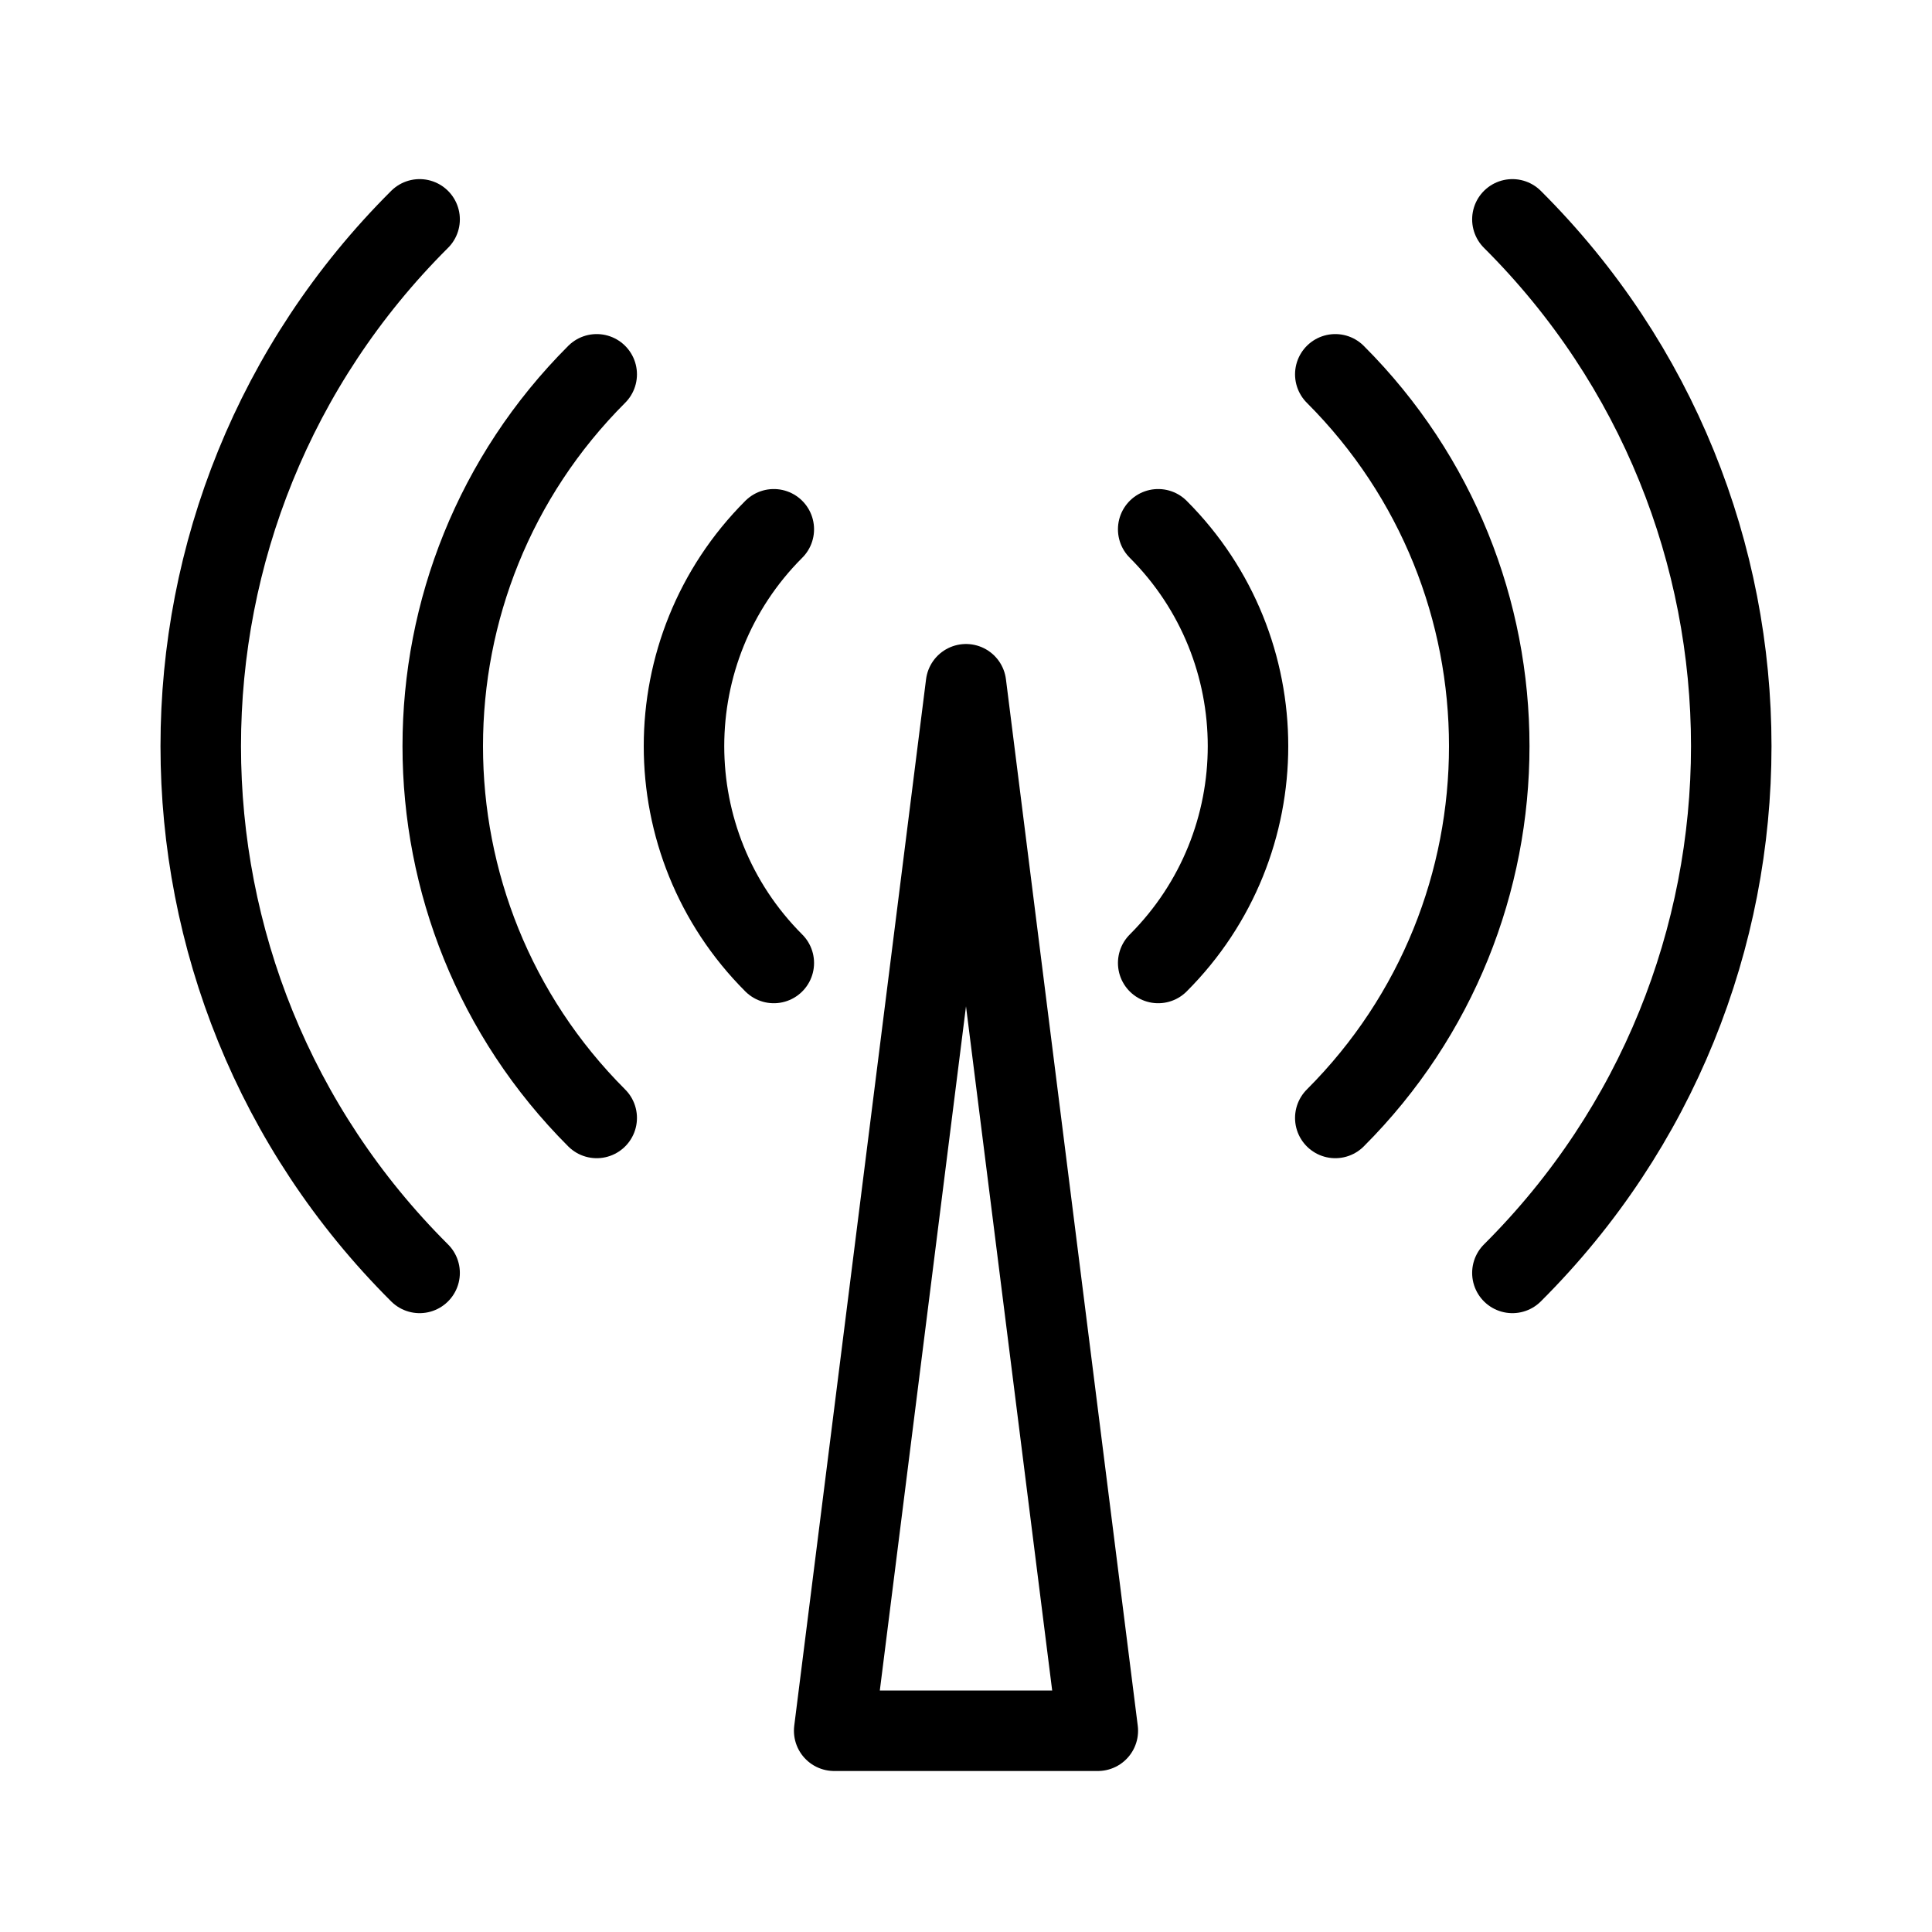 <?xml version="1.0" encoding="iso-8859-1"?>
<!-- Generator: Adobe Illustrator 19.2.1, SVG Export Plug-In . SVG Version: 6.00 Build 0)  -->
<!DOCTYPE svg PUBLIC "-//W3C//DTD SVG 1.1//EN" "http://www.w3.org/Graphics/SVG/1.1/DTD/svg11.dtd">
<svg version="1.1" id="ICON" xmlns="http://www.w3.org/2000/svg" xmlns:xlink="http://www.w3.org/1999/xlink" x="0px" y="0px"
	 viewBox="0 0 192 192" enable-background="new 0 0 192 192" xml:space="preserve">
<g id="Network_x5F_signal_x5F_ic">
	
		<polygon fill="none" stroke="#000000" stroke-width="8" stroke-linecap="round" stroke-linejoin="round" stroke-miterlimit="10" points="
		96,68 82.9,172 109.1,172 	"/>
	<path fill="none" stroke="#000000" stroke-width="8" stroke-linecap="round" stroke-linejoin="round" stroke-miterlimit="10" d="
		M76.9,52.6C65,64.5,65,83.8,76.9,95.7"/>
	<path fill="none" stroke="#000000" stroke-width="8" stroke-linecap="round" stroke-linejoin="round" stroke-miterlimit="10" d="
		M59.3,37.2c-20.4,20.4-20.4,53.5,0,73.9"/>
	<path fill="none" stroke="#000000" stroke-width="8" stroke-linecap="round" stroke-linejoin="round" stroke-miterlimit="10" d="
		M41.7,21.8c-29,28.9-29,75.8,0,104.7"/>
	<path fill="none" stroke="#000000" stroke-width="8" stroke-linecap="round" stroke-linejoin="round" stroke-miterlimit="10" d="
		M115.1,52.6c11.9,11.9,11.9,31.2,0,43.1"/>
	<path fill="none" stroke="#000000" stroke-width="8" stroke-linecap="round" stroke-linejoin="round" stroke-miterlimit="10" d="
		M132.7,37.2c20.4,20.4,20.4,53.5,0,73.9"/>
	<path fill="none" stroke="#000000" stroke-width="8" stroke-linecap="round" stroke-linejoin="round" stroke-miterlimit="10" d="
		M150.3,21.8c29,28.9,29,75.8,0,104.7"/>
</g>
</svg>
